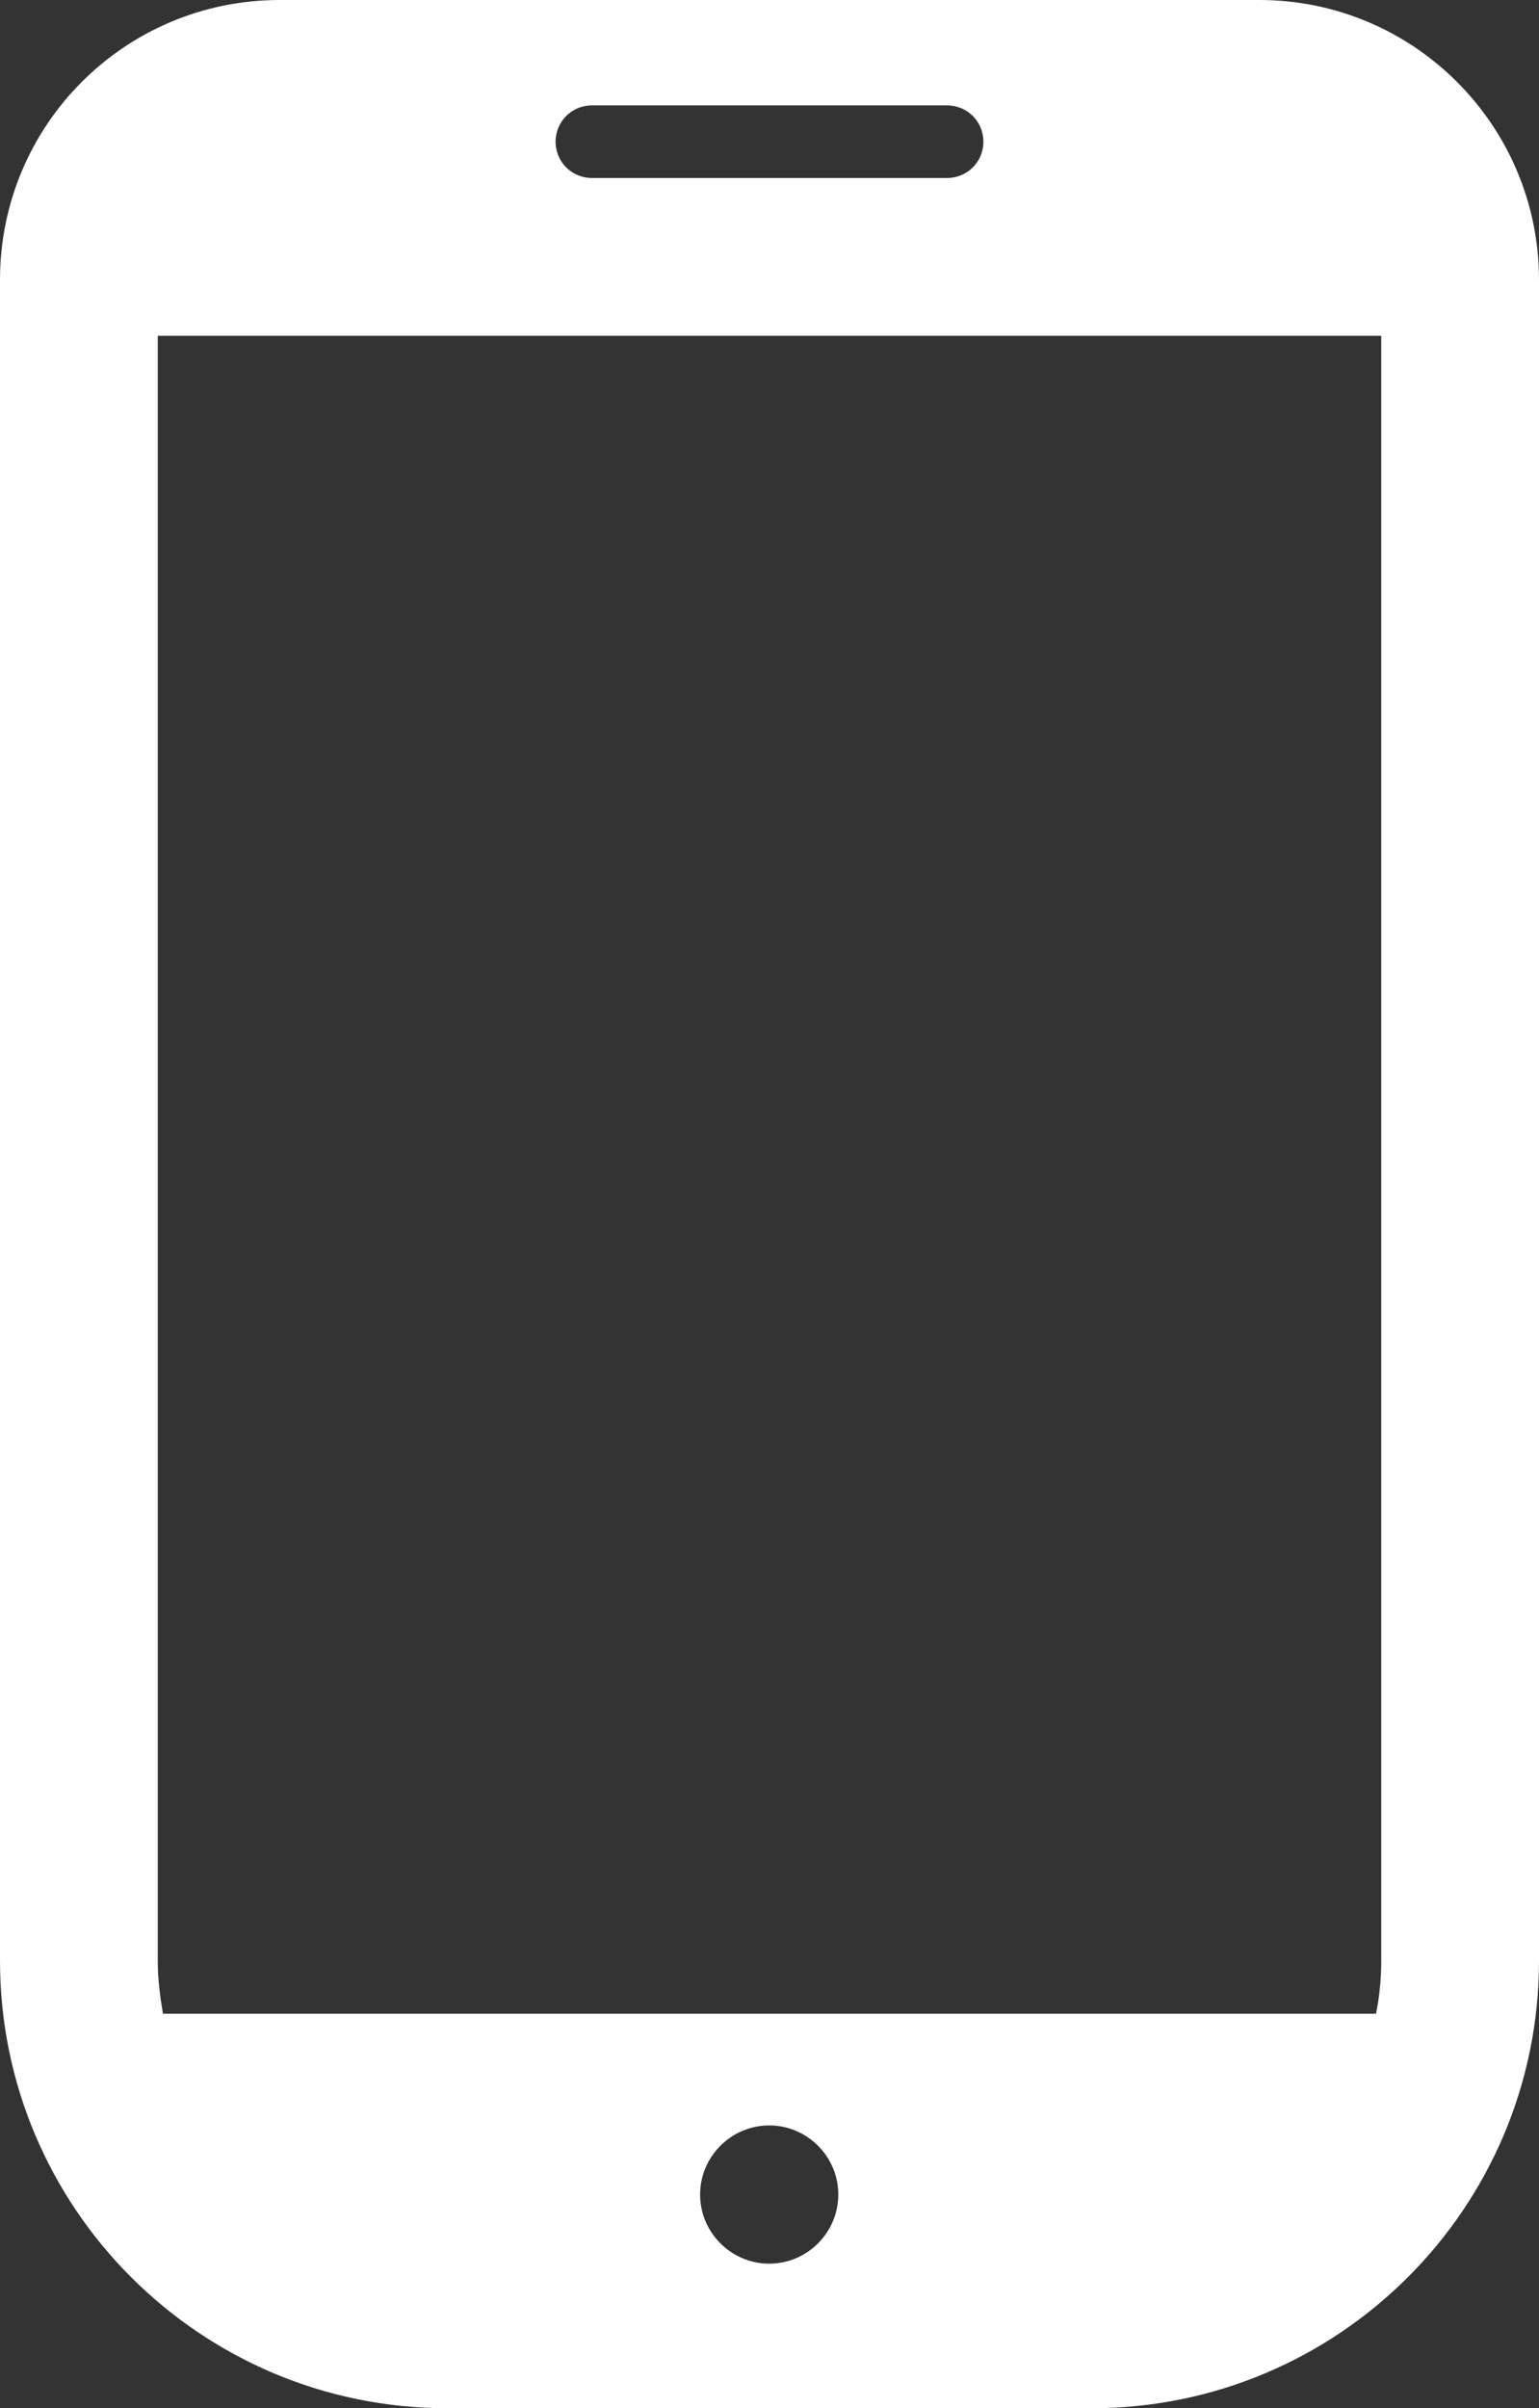 <?xml version="1.0" encoding="UTF-8"?>
<svg id="_レイヤー_2" data-name="レイヤー 2" xmlns="http://www.w3.org/2000/svg" width="26.73" height="41.81" viewBox="0 0 26.73 41.81">
  <rect x="0" y="0" width="26.73" height="41.81" fill="#333333" stroke="none"/>
  <defs>
    <style>
      .cls-1 {
        fill: #fff;
        stroke-width: 0px;
      }
    </style>
  </defs>
  <g id="text">
    <path class="cls-1" d="m21.87,0H4.86C2.17,0,0,2.17,0,4.86v29.18c0,4.29,3.48,7.77,7.77,7.77h11.19c4.29,0,7.77-3.48,7.77-7.77V4.86c0-2.68-2.17-4.86-4.86-4.86Zm-8.51,39.3c-.66,0-1.2-.54-1.2-1.2s.54-1.2,1.2-1.2,1.2.54,1.2,1.2-.54,1.2-1.2,1.2ZM10.28,1.83h6.17c.35,0,.63.28.63.63s-.28.63-.63.63h-6.17c-.35,0-.63-.28-.63-.63,0-.35.28-.63.63-.63ZM2.74,34.04V5.83h21.25v28.21c0,.31-.03.62-.09.92H2.83c-.05-.3-.09-.6-.09-.92Z"/>
  </g>
</svg>